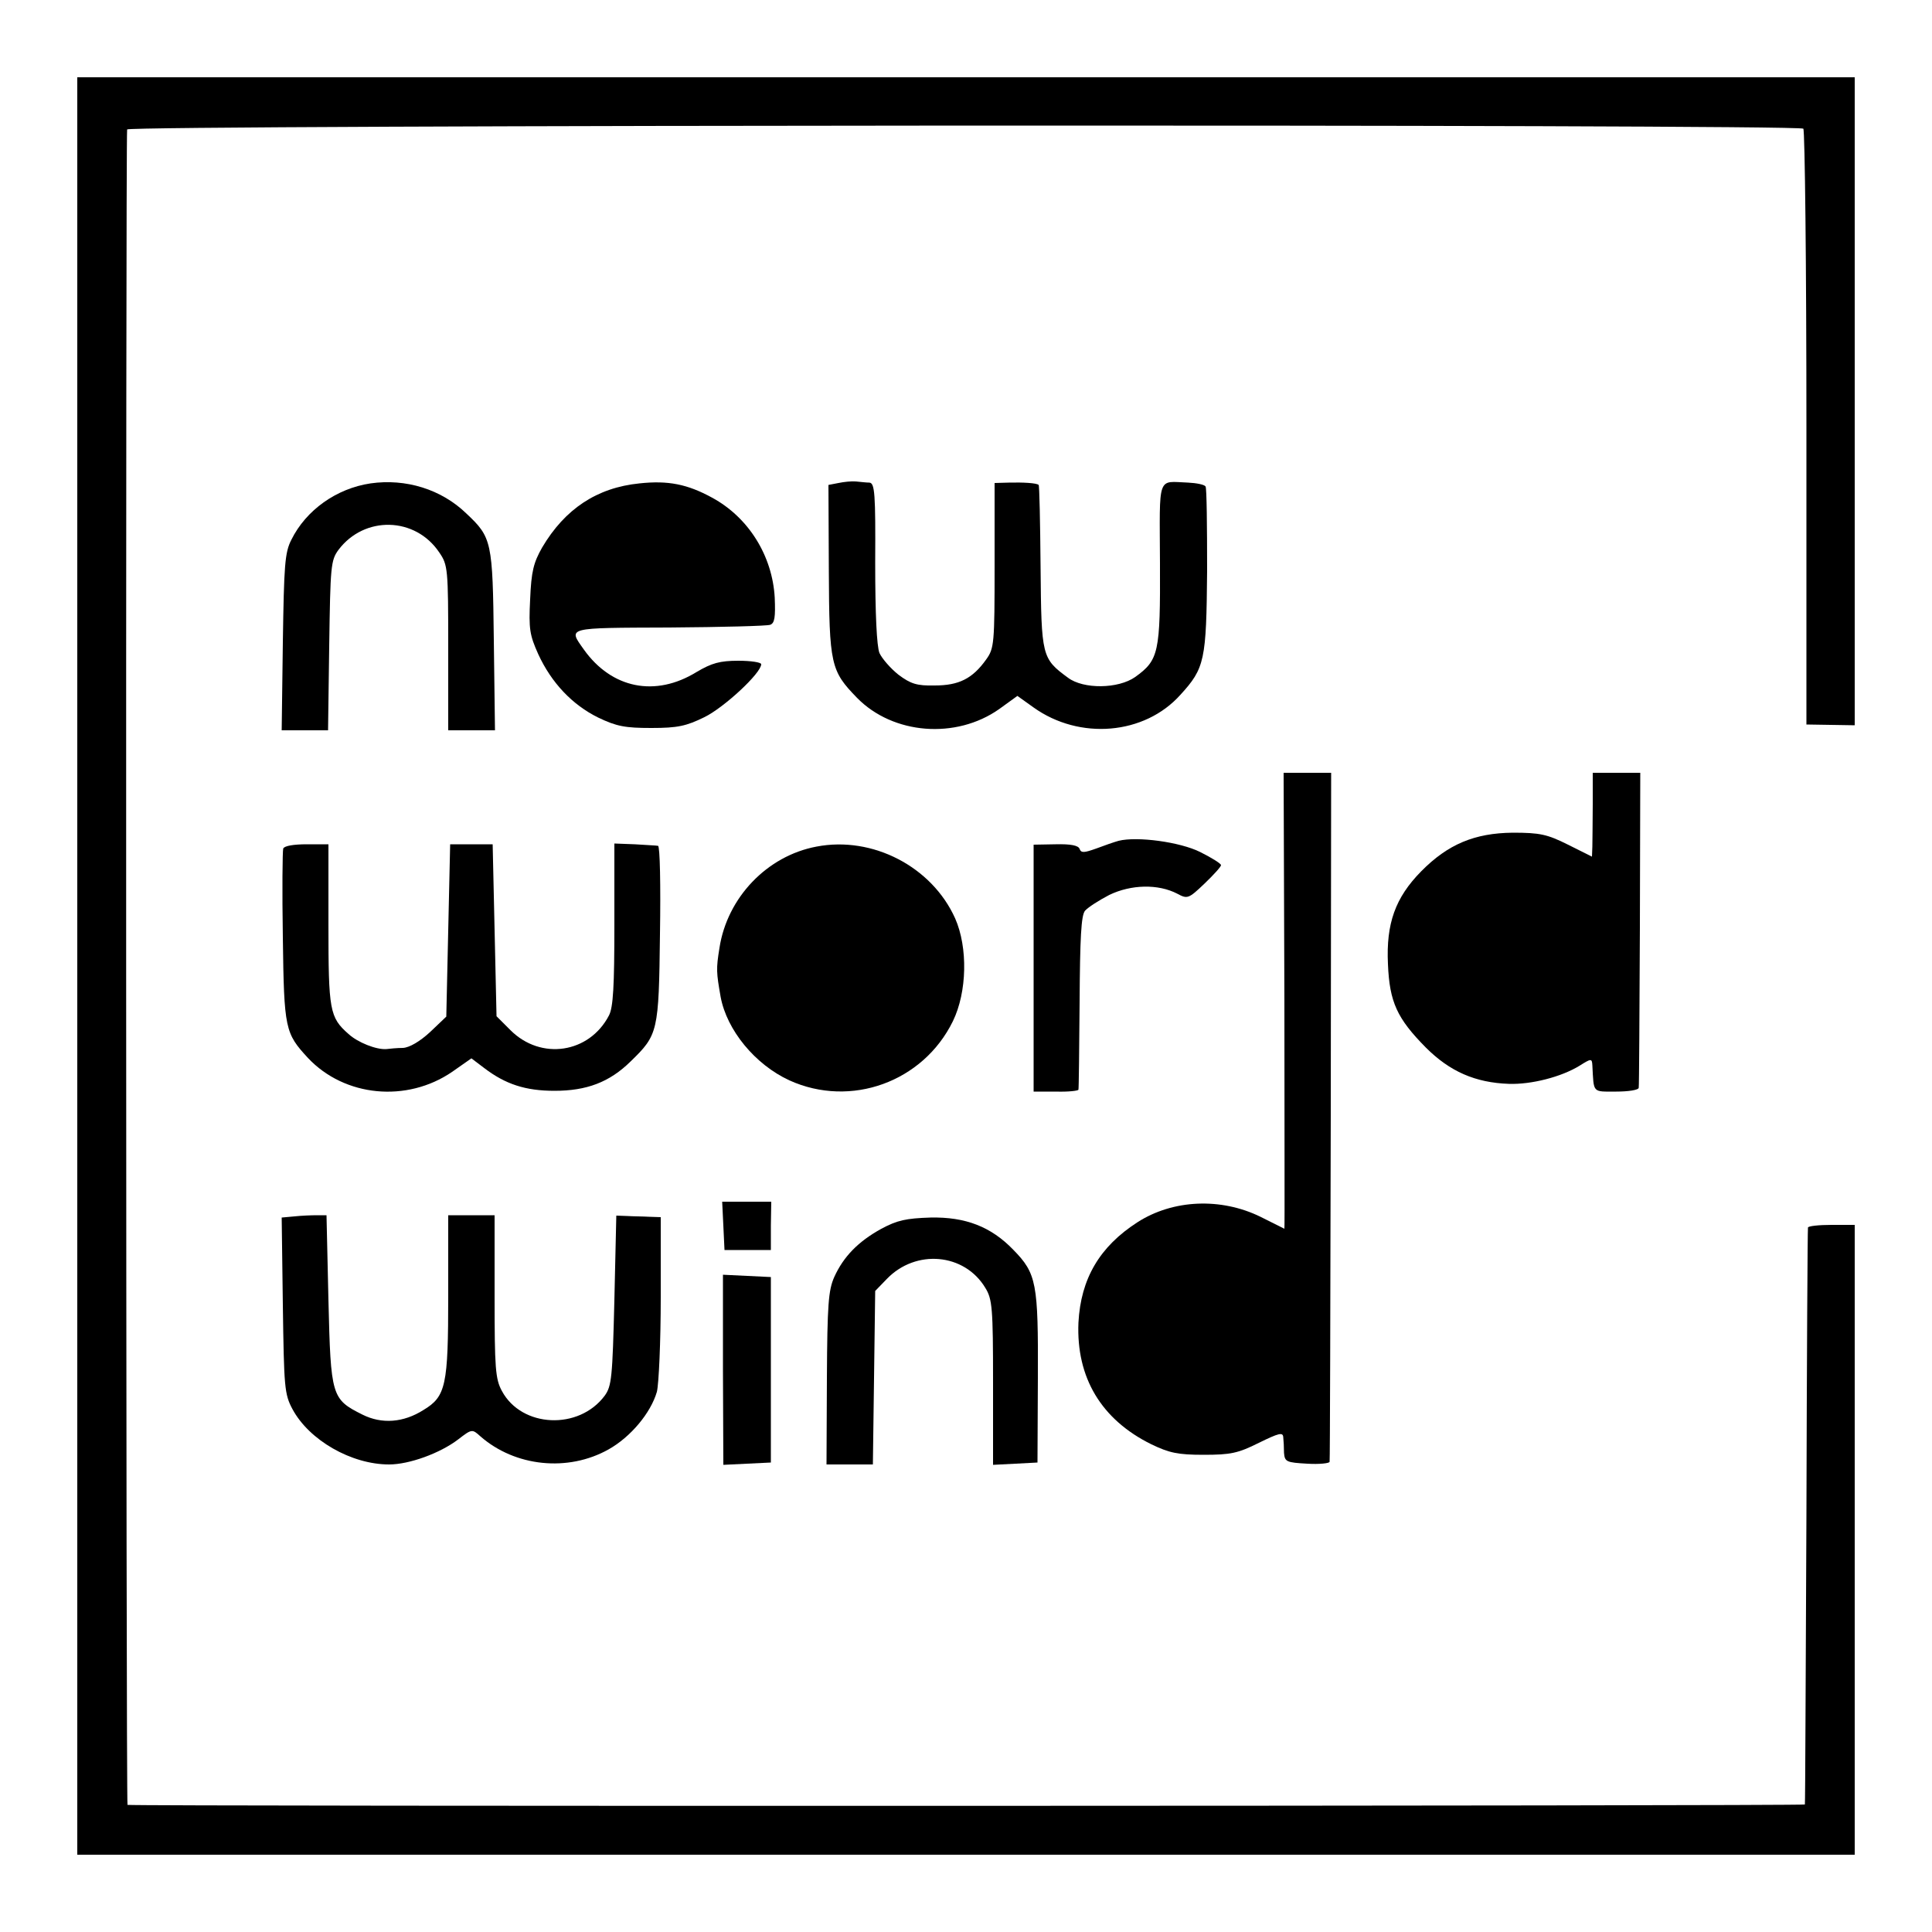 <?xml version="1.0" standalone="no"?>
<!DOCTYPE svg PUBLIC "-//W3C//DTD SVG 20010904//EN"
 "http://www.w3.org/TR/2001/REC-SVG-20010904/DTD/svg10.dtd">
<svg version="1.0" xmlns="http://www.w3.org/2000/svg"
 width="500pt" height="500pt" viewBox="0 0 500 500"
 preserveAspectRatio="xMidYMid meet">
<g transform="translate(0,500) scale(0.1,-0.1)"
fill="#000000" stroke="none">
<path d="M200 2500 l0 -2300 2300 0 2300 0 0 815 0 815 -60 0 c-33 0 -61 -3
-61 -7 -1 -5 -3 -341 -4 -748 -2 -407 -3 -742 -4 -745 -1 -4 -4324 -5 -4341
-1 -4 1 -5 4302 -1 4336 1 12 4325 14 4338 2 4 -5 8 -353 8 -775 l0 -767 63
-1 62 -1 0 838 0 839 -2300 0 -2300 0 0 -2300z"/>
<path d="M959 3749 c-88 -13 -167 -69 -205 -146 -17 -33 -19 -66 -22 -265 l-3
-228 60 0 60 0 3 219 c3 205 4 221 24 248 67 89 199 86 261 -7 22 -32 23 -42
23 -246 l0 -214 61 0 60 0 -3 233 c-3 256 -5 266 -71 328 -65 63 -157 91 -248
78z"/>
<path d="M1655 3749 c-110 -11 -193 -66 -252 -166 -22 -39 -28 -61 -31 -134
-4 -77 -1 -93 21 -142 34 -74 88 -131 155 -164 48 -23 70 -27 138 -27 68 0 90
5 137 28 51 25 147 114 147 137 0 5 -27 9 -59 9 -48 0 -69 -6 -108 -29 -107
-66 -220 -43 -292 58 -41 58 -48 56 221 57 136 1 253 4 261 7 12 4 14 20 12
70 -6 109 -68 208 -162 259 -64 35 -114 45 -188 37z"/>
<path d="M2170 3750 l-26 -5 1 -220 c1 -246 5 -261 73 -331 93 -95 256 -108
368 -29 l47 34 42 -30 c119 -85 287 -71 380 33 63 69 67 89 69 321 0 115 -1
213 -4 218 -3 5 -24 9 -45 10 -81 3 -74 23 -73 -209 1 -231 -3 -250 -64 -294
-44 -31 -134 -32 -174 -2 -68 50 -69 55 -71 286 -1 116 -3 212 -5 213 -5 5
-40 7 -78 6 l-36 -1 0 -213 c0 -203 -1 -215 -22 -244 -35 -49 -70 -67 -133
-67 -46 -1 -62 4 -94 28 -20 16 -42 41 -49 56 -7 18 -11 100 -11 234 1 178 -1
206 -15 207 -8 0 -24 2 -35 3 -11 1 -31 -1 -45 -4z"/>
<path d="M3324 2410 c0 -325 1 -590 0 -590 0 0 -28 14 -62 31 -102 50 -226 45
-318 -14 -98 -63 -147 -146 -153 -260 -6 -142 59 -251 189 -315 46 -22 68 -27
135 -27 70 0 89 4 143 31 51 25 62 28 63 15 1 -9 2 -27 2 -41 2 -23 6 -25 60
-28 31 -2 58 1 58 5 1 4 2 407 3 896 l1 887 -61 0 -62 0 2 -590z"/>
<path d="M4122 2918 c0 -46 -1 -95 -1 -109 l-1 -26 -62 31 c-54 27 -73 31
-143 31 -99 -1 -168 -30 -237 -100 -67 -68 -91 -135 -86 -240 4 -99 24 -141
98 -216 62 -62 128 -91 215 -94 58 -2 136 18 183 47 30 19 32 19 33 1 4 -73
-1 -68 62 -68 31 0 58 4 58 10 1 5 2 191 3 413 l1 402 -61 0 -62 0 0 -82z"/>
<path d="M2895 2824 c-11 -3 -37 -12 -58 -20 -31 -11 -39 -12 -43 -1 -3 9 -23
13 -62 12 l-57 -1 0 -319 0 -320 58 0 c31 -1 58 2 58 5 1 3 2 104 3 226 1 167
4 225 14 237 8 9 36 27 63 41 56 27 126 29 176 3 26 -14 29 -13 70 26 24 23
43 44 43 48 0 4 -24 19 -54 34 -52 26 -163 41 -211 29z"/>
<path d="M733 2804 c-2 -7 -3 -110 -1 -231 3 -237 6 -247 65 -311 95 -101 256
-116 373 -36 l50 35 33 -25 c55 -42 107 -59 182 -59 83 0 142 22 197 76 71 69
73 76 76 330 2 125 0 227 -5 228 -4 1 -32 2 -60 4 l-53 2 0 -209 c0 -160 -3
-215 -14 -236 -51 -98 -176 -117 -255 -38 l-36 36 -5 223 -5 222 -55 0 -55 0
-5 -223 -5 -223 -42 -40 c-26 -24 -53 -40 -70 -41 -15 0 -35 -2 -43 -3 -26 -2
-74 17 -98 39 -49 43 -52 61 -52 283 l0 208 -56 0 c-34 0 -58 -4 -61 -11z"/>
<path d="M2113 2809 c-128 -24 -231 -132 -251 -262 -9 -55 -8 -64 3 -127 16
-86 89 -175 178 -216 159 -72 346 -4 423 153 37 76 39 191 6 266 -60 134 -214
214 -359 186z"/>
<path d="M1872 1828 l3 -63 60 0 60 0 0 63 1 62 -64 0 -63 0 3 -62z"/>
<path d="M762 1852 l-33 -3 3 -227 c3 -212 4 -230 25 -269 43 -80 152 -143
250 -143 52 0 132 29 179 65 35 27 36 27 57 8 90 -79 227 -93 332 -34 57 32
109 94 125 149 5 20 10 130 10 245 l0 207 -30 1 c-16 1 -42 1 -57 2 l-28 1 -5
-219 c-5 -200 -7 -222 -25 -247 -67 -90 -215 -83 -266 12 -17 31 -19 59 -19
245 l0 210 -60 0 -60 0 0 -208 c0 -233 -6 -261 -64 -296 -52 -33 -108 -37
-158 -12 -80 40 -82 47 -88 296 l-5 220 -25 0 c-14 0 -40 -1 -58 -3z"/>
<path d="M2281 1820 c-60 -33 -98 -72 -122 -125 -15 -34 -18 -70 -19 -262 l-1
-223 60 0 60 0 3 224 3 225 30 31 c75 78 201 67 255 -23 18 -29 20 -52 20
-245 l0 -213 58 3 57 3 1 219 c1 245 -3 270 -64 332 -57 59 -123 85 -214 83
-63 -2 -86 -7 -127 -29z"/>
<path d="M1871 1455 l1 -246 61 3 62 3 0 240 0 240 -62 3 -62 3 0 -246z"/>
</g>
</svg>
